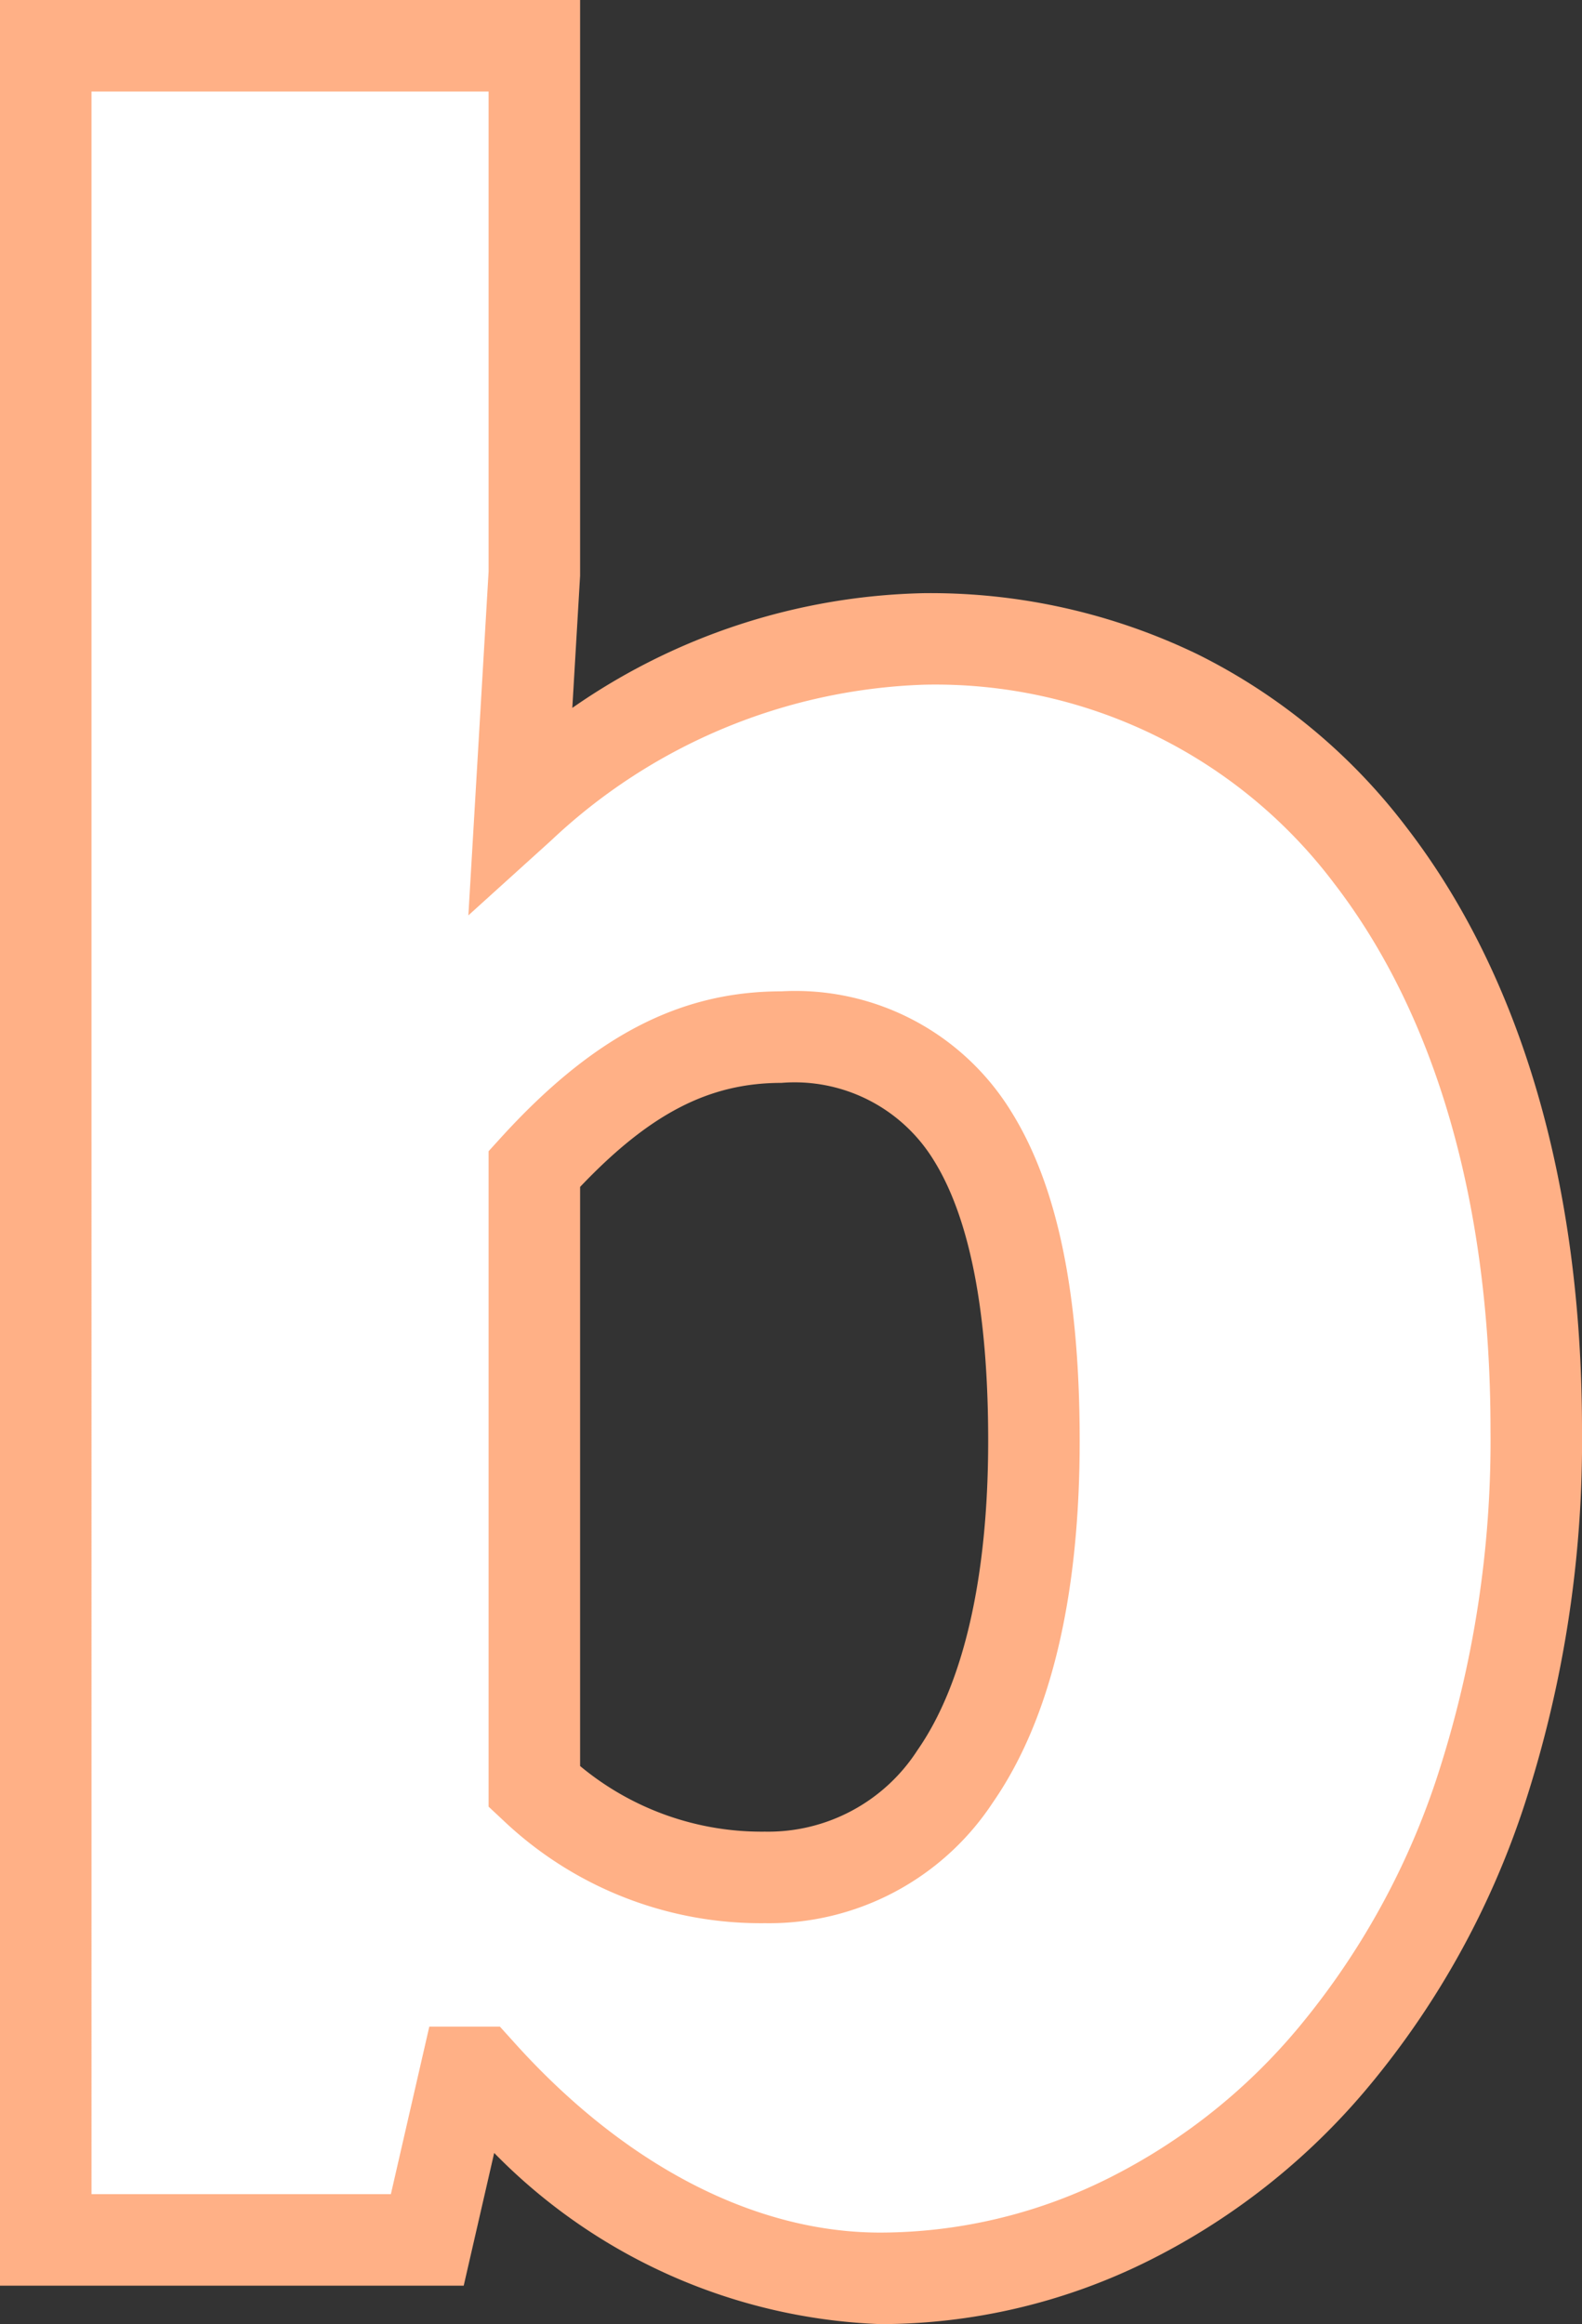 <svg xmlns="http://www.w3.org/2000/svg" width="34.58" height="50.78" viewBox="0 0 34.58 50.78">
  <rect x="0" y="0" width="34.58" height="50.78" fill="#333333" stroke="none"/>
  <g id="グループ_248834" data-name="グループ 248834" transform="translate(-1744.08 -3103.62)">
    <path id="パス_249169" data-name="パス 249169" d="M2.82.84c7.32,0,14.34-6.72,14.34-18.54,0-10.44-5.22-17.28-13.38-17.28a13.443,13.443,0,0,0-8.82,3.66l.3-5.1V-47.94H-15.42V0h8.34l.84-3.66h.3C-3.3-.72-.18.84,2.82.84ZM.3-7.92A7.225,7.225,0,0,1-4.74-9.9V-23.4c1.8-1.98,3.42-2.88,5.4-2.88,3.78,0,5.52,2.82,5.52,8.82C6.18-10.62,3.54-7.92.3-7.92Z" transform="translate(1760.5 3152.56)" fill="#fff"/>
    <path id="パス_249169_-_アウトライン" data-name="パス 249169 - アウトライン" d="M2.82,1.84A12.464,12.464,0,0,1-5.618-1.9L-6.284,1H-16.42V-48.94H-3.74l0,12.579-.17,2.888A13.941,13.941,0,0,1,3.78-35.98a13.421,13.421,0,0,1,5.974,1.334,12.981,12.981,0,0,1,4.568,3.78C16.833-27.61,18.16-23.057,18.16-17.7A25.663,25.663,0,0,1,16.9-9.5a18.692,18.692,0,0,1-3.4,6.145A14.934,14.934,0,0,1,8.584.506,13.161,13.161,0,0,1,2.82,1.84Zm-9.856-6.5h1.543l.3.332C-2.782-1.64.064-.16,2.82-.16A11.177,11.177,0,0,0,7.714-1.3a12.948,12.948,0,0,0,4.257-3.348A16.7,16.7,0,0,0,15-10.136,23.673,23.673,0,0,0,16.16-17.7c0-4.911-1.183-9.041-3.422-11.944A10.915,10.915,0,0,0,3.78-33.98a12.48,12.48,0,0,0-8.149,3.4l-1.813,1.64.442-7.511V-46.94h-8.68V-1h6.544ZM.3-6.92A8.177,8.177,0,0,1-5.419-9.166l-.321-.3V-23.787l.26-.286C-3.463-26.291-1.57-27.28.66-27.28a5.536,5.536,0,0,1,5.026,2.631C6.691-23.037,7.18-20.686,7.18-17.46c0,3.431-.641,6.091-1.9,7.906A5.853,5.853,0,0,1,.3-6.92Zm-4.04-3.434A6.206,6.206,0,0,0,.3-8.92,3.88,3.88,0,0,0,3.634-10.7C4.645-12.149,5.18-14.488,5.18-17.46c0-2.8-.4-4.864-1.191-6.131A3.564,3.564,0,0,0,.66-25.28c-1.573,0-2.868.663-4.4,2.273Z" transform="translate(1760.5 3152.56)" fill="#ffb086"/>
  </g>
</svg>
